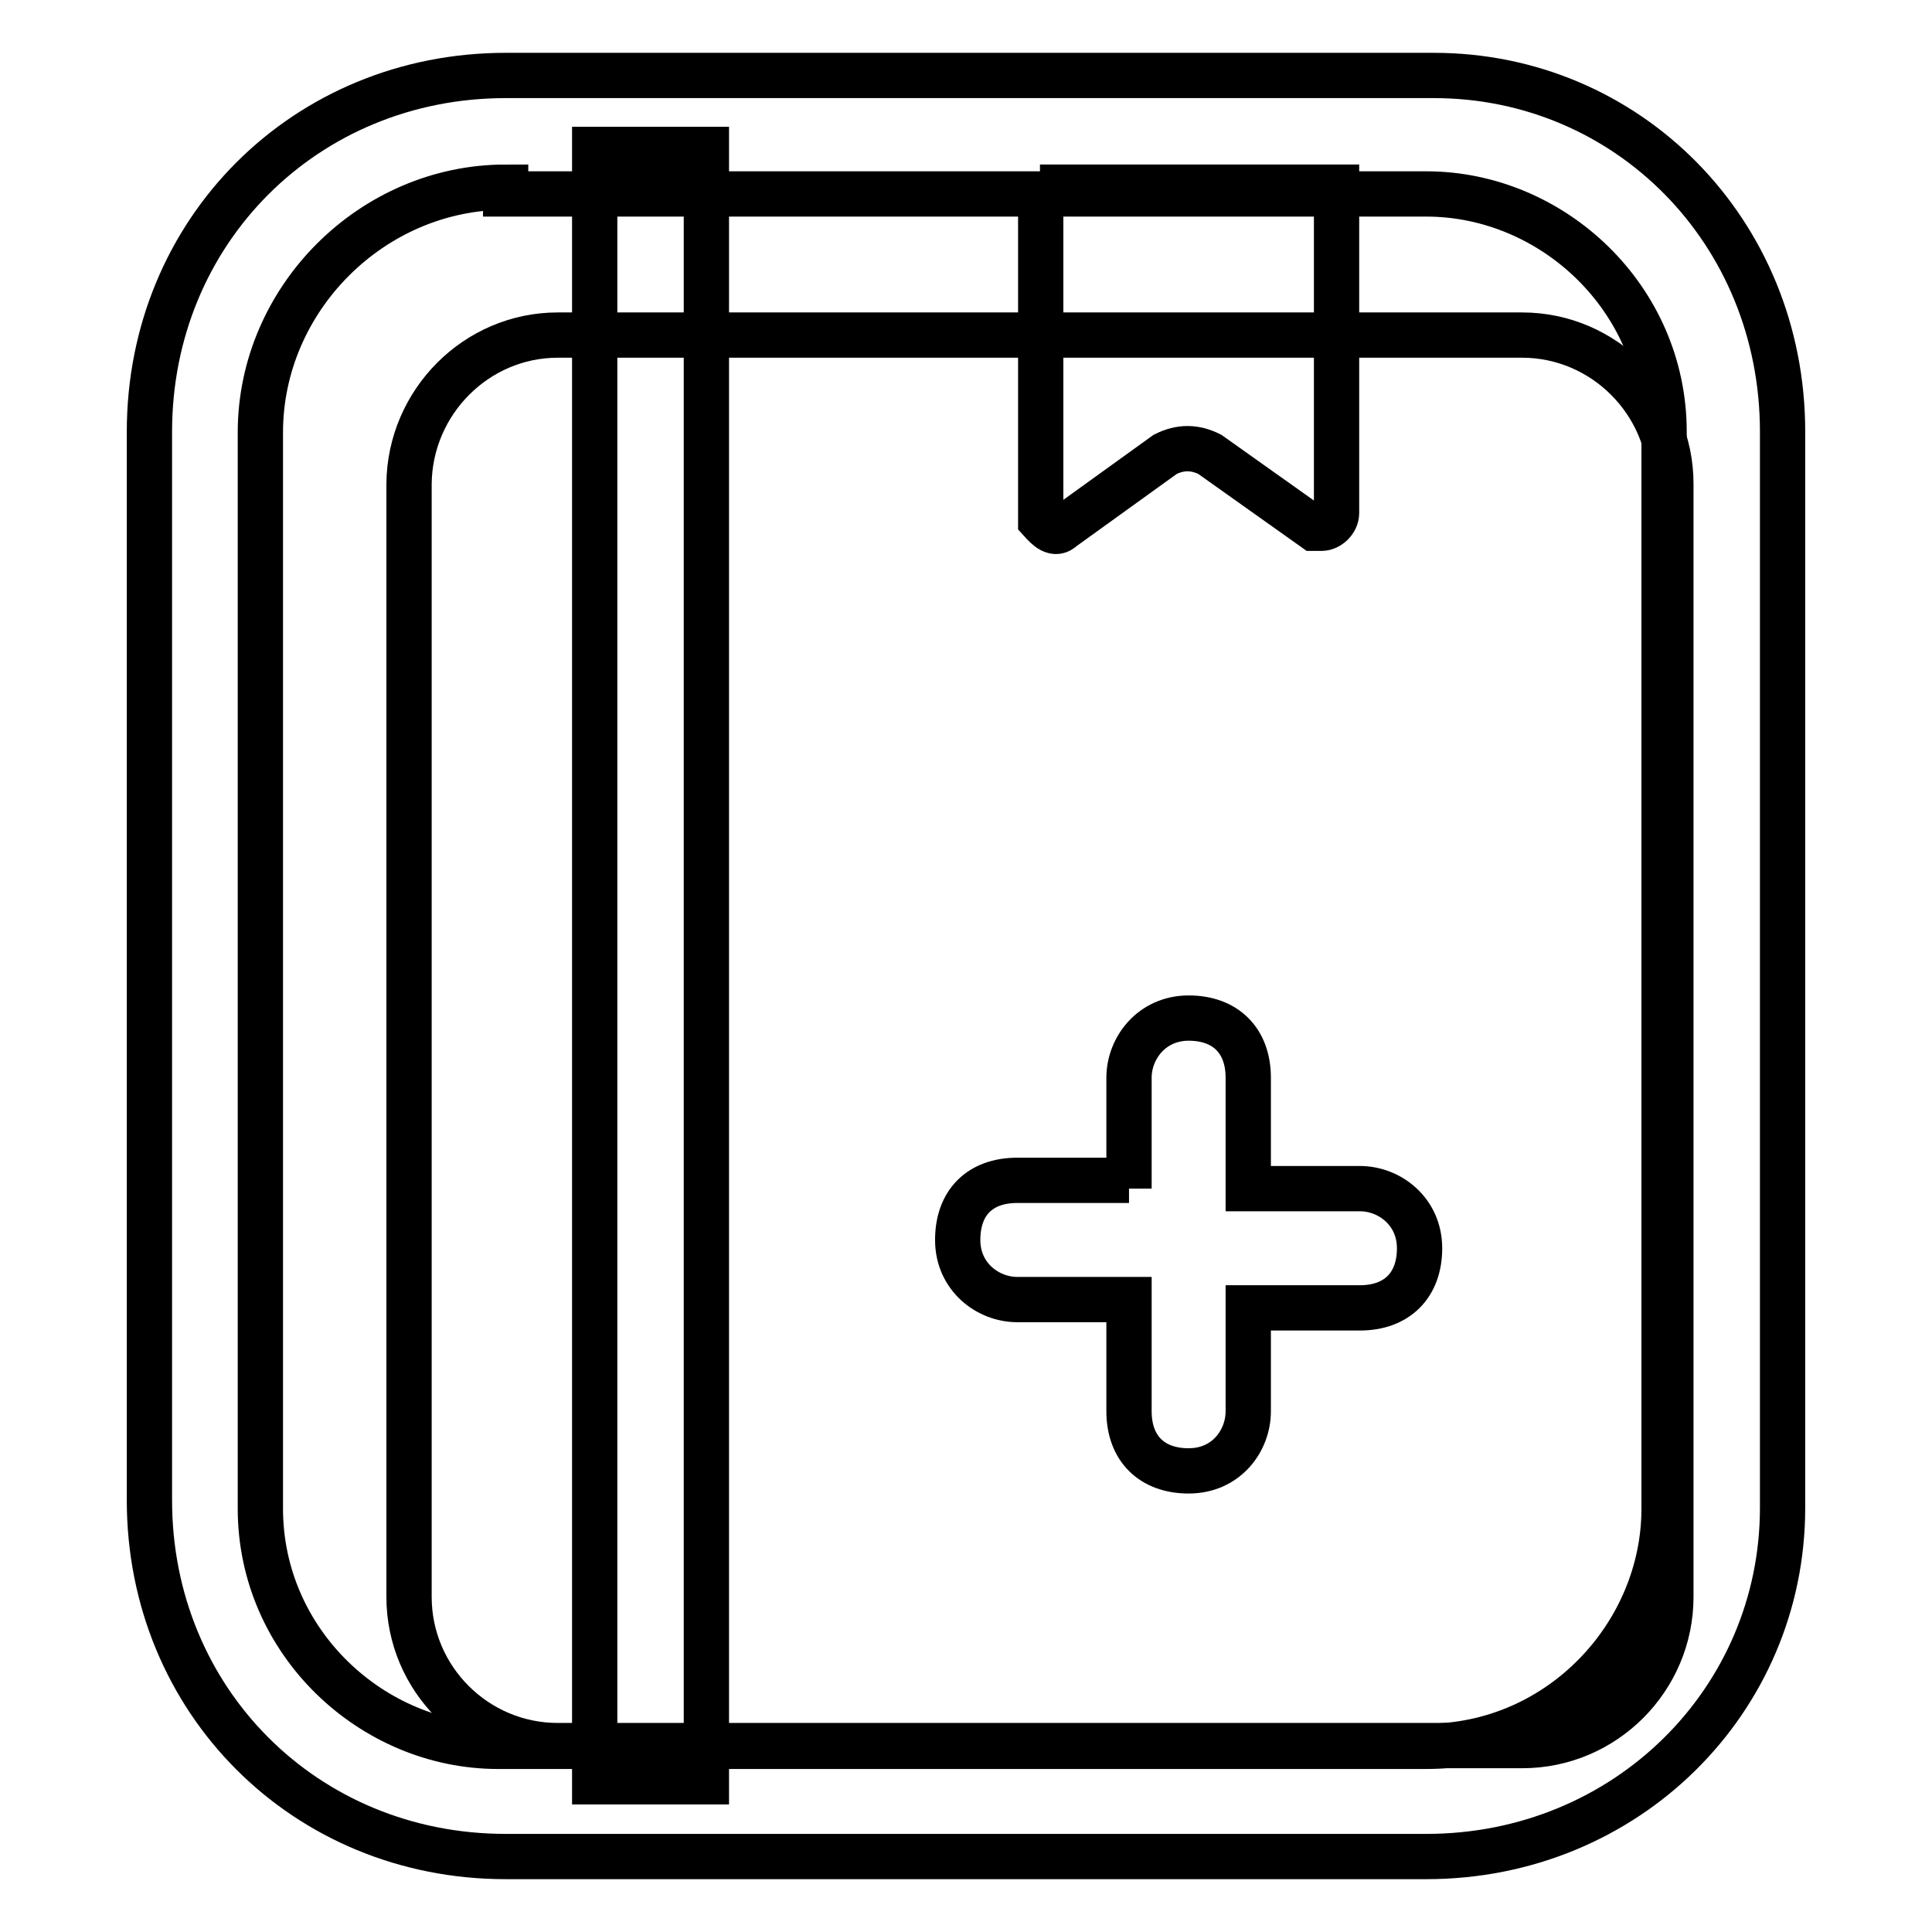 <?xml version="1.0" encoding="utf-8"?>
<!-- Svg Vector Icons : http://www.onlinewebfonts.com/icon -->
<!DOCTYPE svg PUBLIC "-//W3C//DTD SVG 1.1//EN" "http://www.w3.org/Graphics/SVG/1.1/DTD/svg11.dtd">
<svg version="1.1" xmlns="http://www.w3.org/2000/svg" xmlns:xlink="http://www.w3.org/1999/xlink" x="0px" y="0px" viewBox="0 0 256 256" enable-background="new 0 0 256 256" xml:space="preserve">
<g> <path stroke-width="6" fill-opacity="0" stroke="#000000"  d="M73.9,44.4h127.8c10.8,0,19.7,8.9,19.7,19.7v147.5c0,10.8-8.8,19.7-19.7,19.7H73.9 c-10.8,0-19.7-8.8-19.7-19.7V64.1C54.3,53.3,63.1,44.4,73.9,44.4z"/> <path stroke-width="6" fill-opacity="0" stroke="#000000"  d="M189,246H67c-26.6,0-47.2-20.7-47.2-47.2V57.2C19.8,30.6,40.5,10,67,10H190c25.6,0,46.2,20.6,46.2,47.2 v142.6C236.2,225.3,215.5,246,189,246z M67,24.8c-17.7,0-32.5,14.8-32.5,32.5v142.6c0,17.7,14.8,31.5,31.5,31.5H189 c17.7,0,31.5-14.8,31.5-31.5V57.2c0-17.7-14.8-31.5-31.5-31.5H67V24.8z"/> <path stroke-width="6" fill-opacity="0" stroke="#000000"  d="M137.8,24.8h39.3V68c0,1-1,2-2,2h-1l-13.8-9.8c-2-1-3.9-1-5.9,0L140.8,70c-1,1-2,0-2.9-1V24.8L137.8,24.8z  M78.8,19.8h14.8v216.3H78.8V19.8z M149.6,157.5v-14.7c0-3.9,3-7.9,7.9-7.9c4.9,0,7.9,3,7.9,7.9v14.7h14.8c3.9,0,7.9,3,7.9,7.9 c0,4.9-3,7.9-7.9,7.9h-14.8V187c0,3.9-2.9,7.9-7.9,7.9c-4.9,0-7.9-3-7.9-7.9v-14.8h-14.8c-3.9,0-7.9-3-7.9-7.9s2.9-7.9,7.9-7.9 h14.8V157.5z"/></g>
</svg>